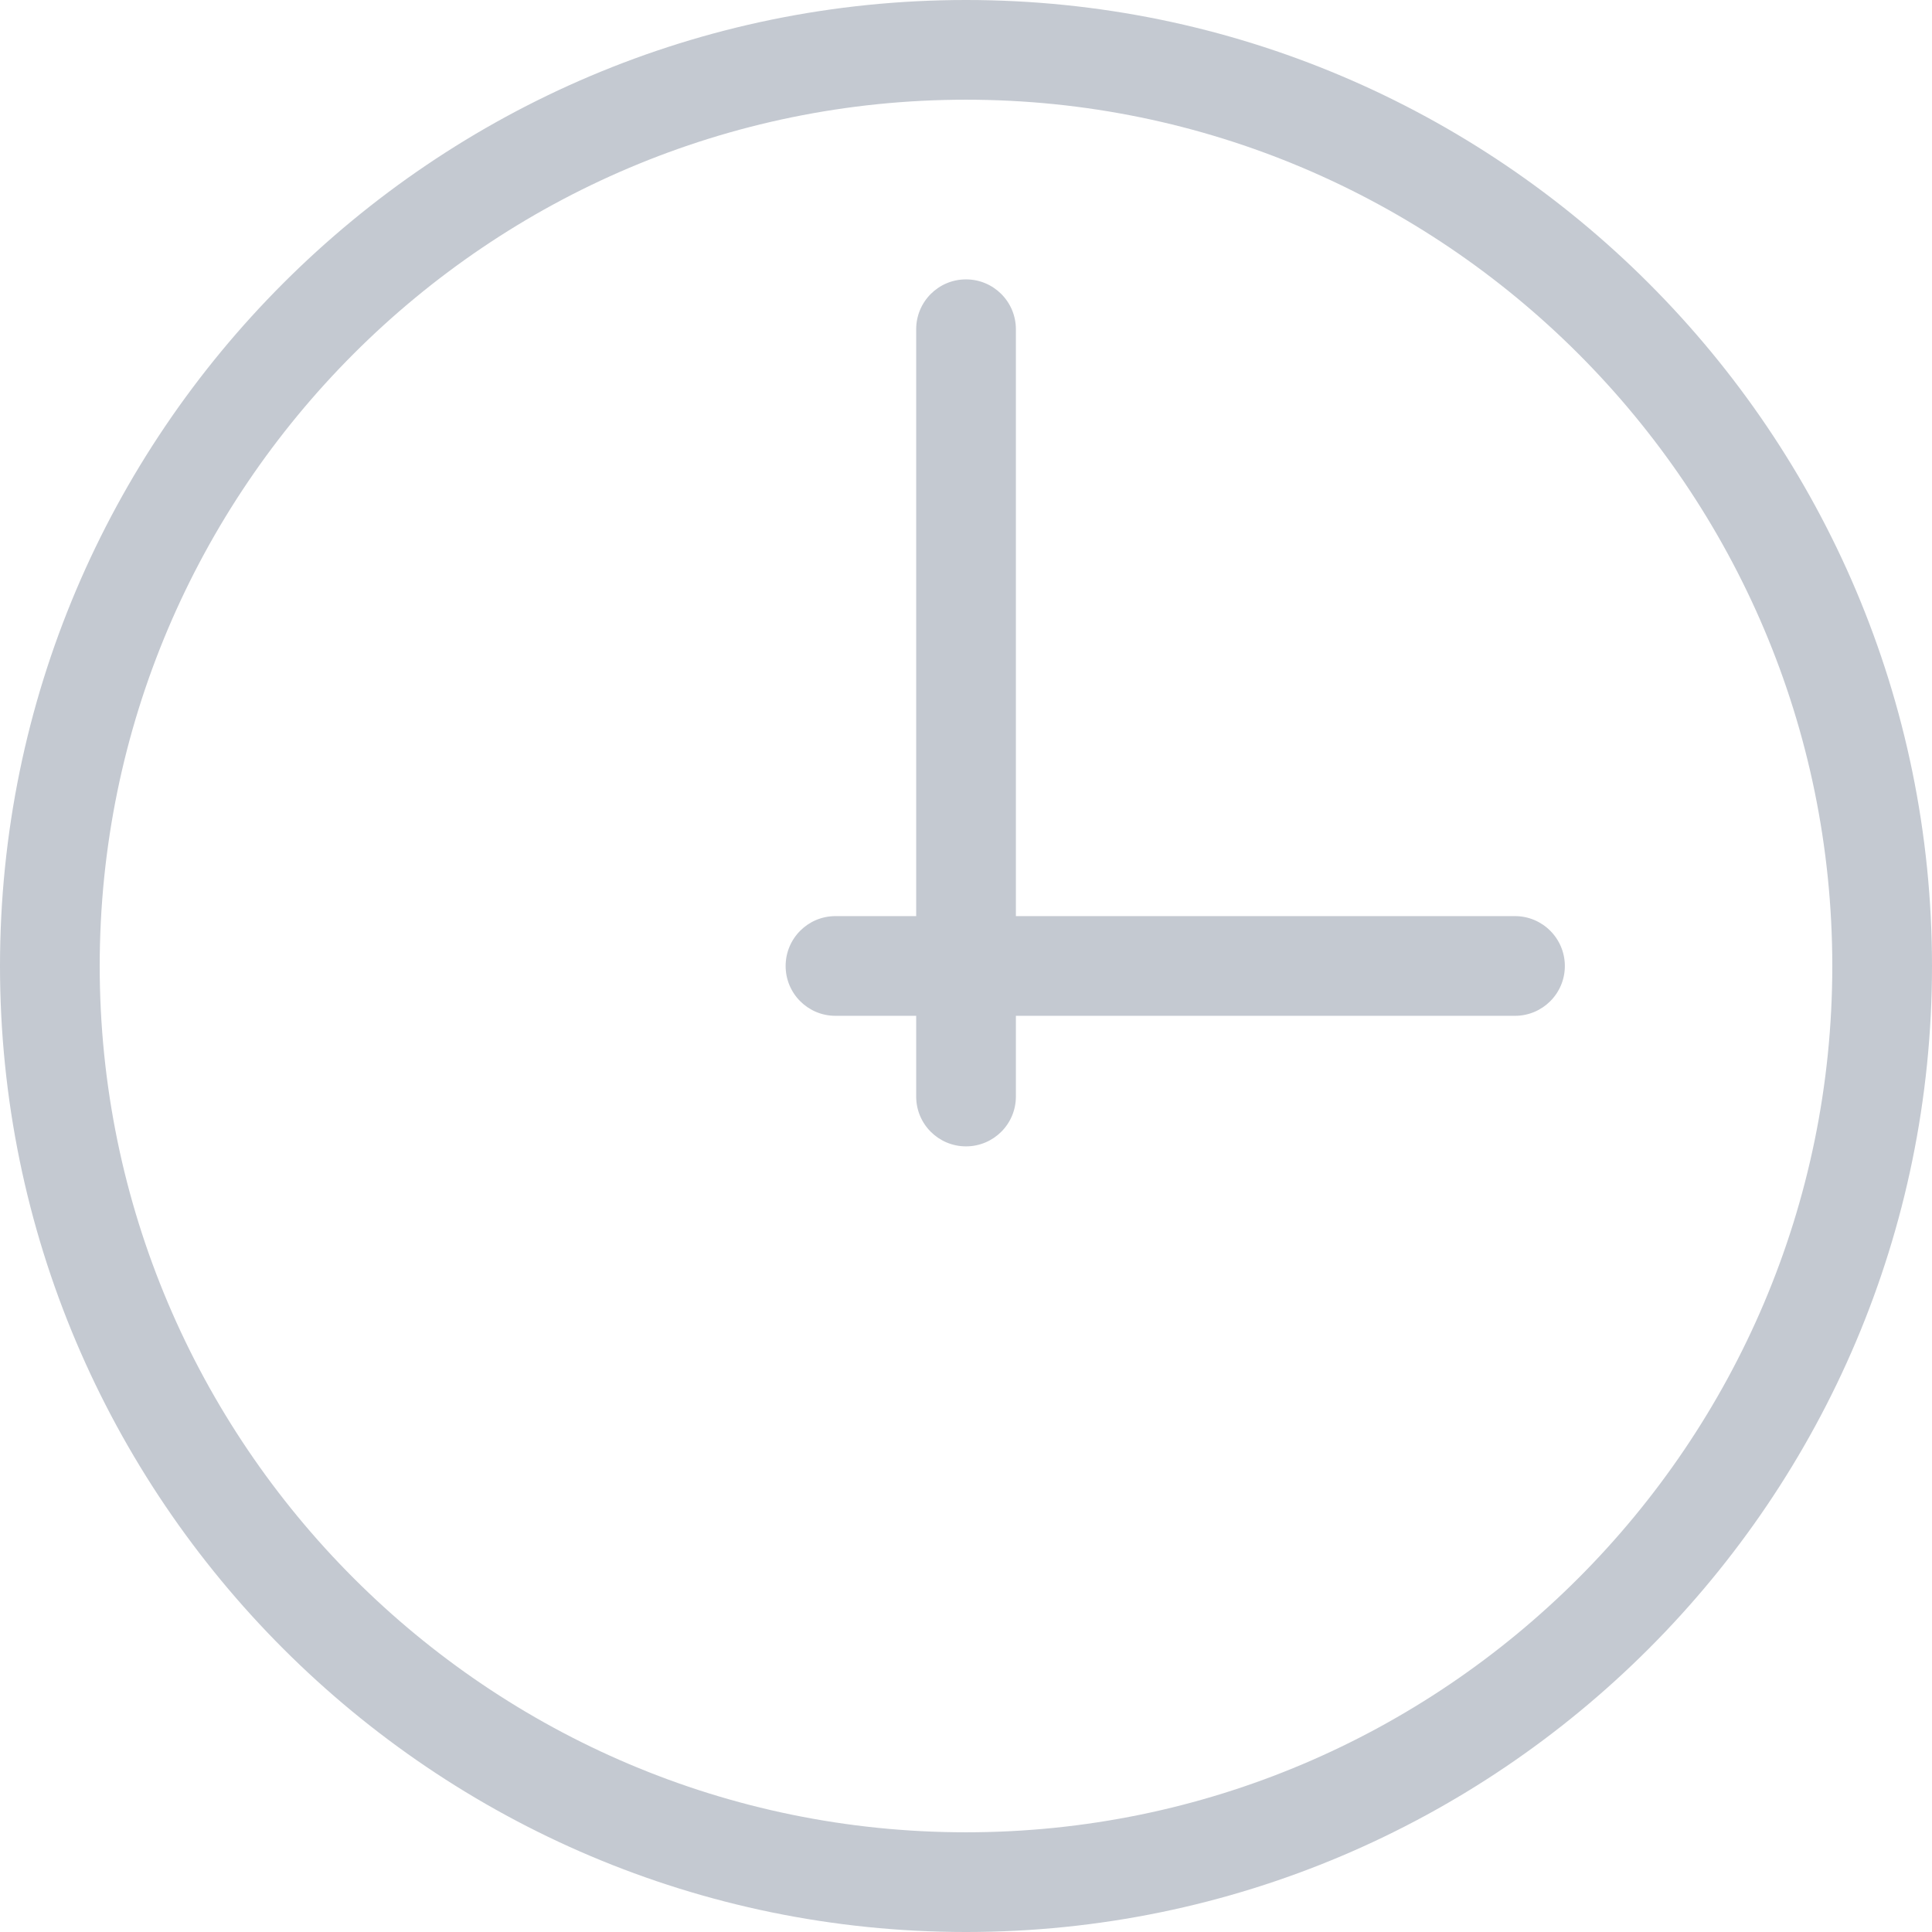 <?xml version="1.0" encoding="UTF-8"?> <svg xmlns="http://www.w3.org/2000/svg" width="28" height="28" viewBox="0 0 28 28" fill="none"> <path d="M14 0C6.28 0 0 6.28 0 14C0 21.719 6.28 28 14 28C21.719 28 28 21.719 28 14C28 6.28 21.719 0 14 0ZM14 26.555C7.077 26.555 1.445 20.922 1.445 14C1.445 7.077 7.077 1.445 14 1.445C20.923 1.445 26.555 7.077 26.555 14C26.555 20.922 20.923 26.555 14 26.555ZM22.679 14C22.679 14.399 22.355 14.722 21.956 14.722H14.723V15.892C14.723 16.291 14.399 16.614 14 16.614C13.601 16.614 13.278 16.291 13.278 15.892V14.722H12.108C11.709 14.722 11.386 14.399 11.386 14C11.386 13.601 11.709 13.277 12.108 13.277H13.278V4.772C13.278 4.372 13.601 4.049 14 4.049C14.399 4.049 14.723 4.372 14.723 4.772V13.277H21.956C22.355 13.277 22.679 13.601 22.679 14Z" fill="#C4C9D1"></path> </svg> 